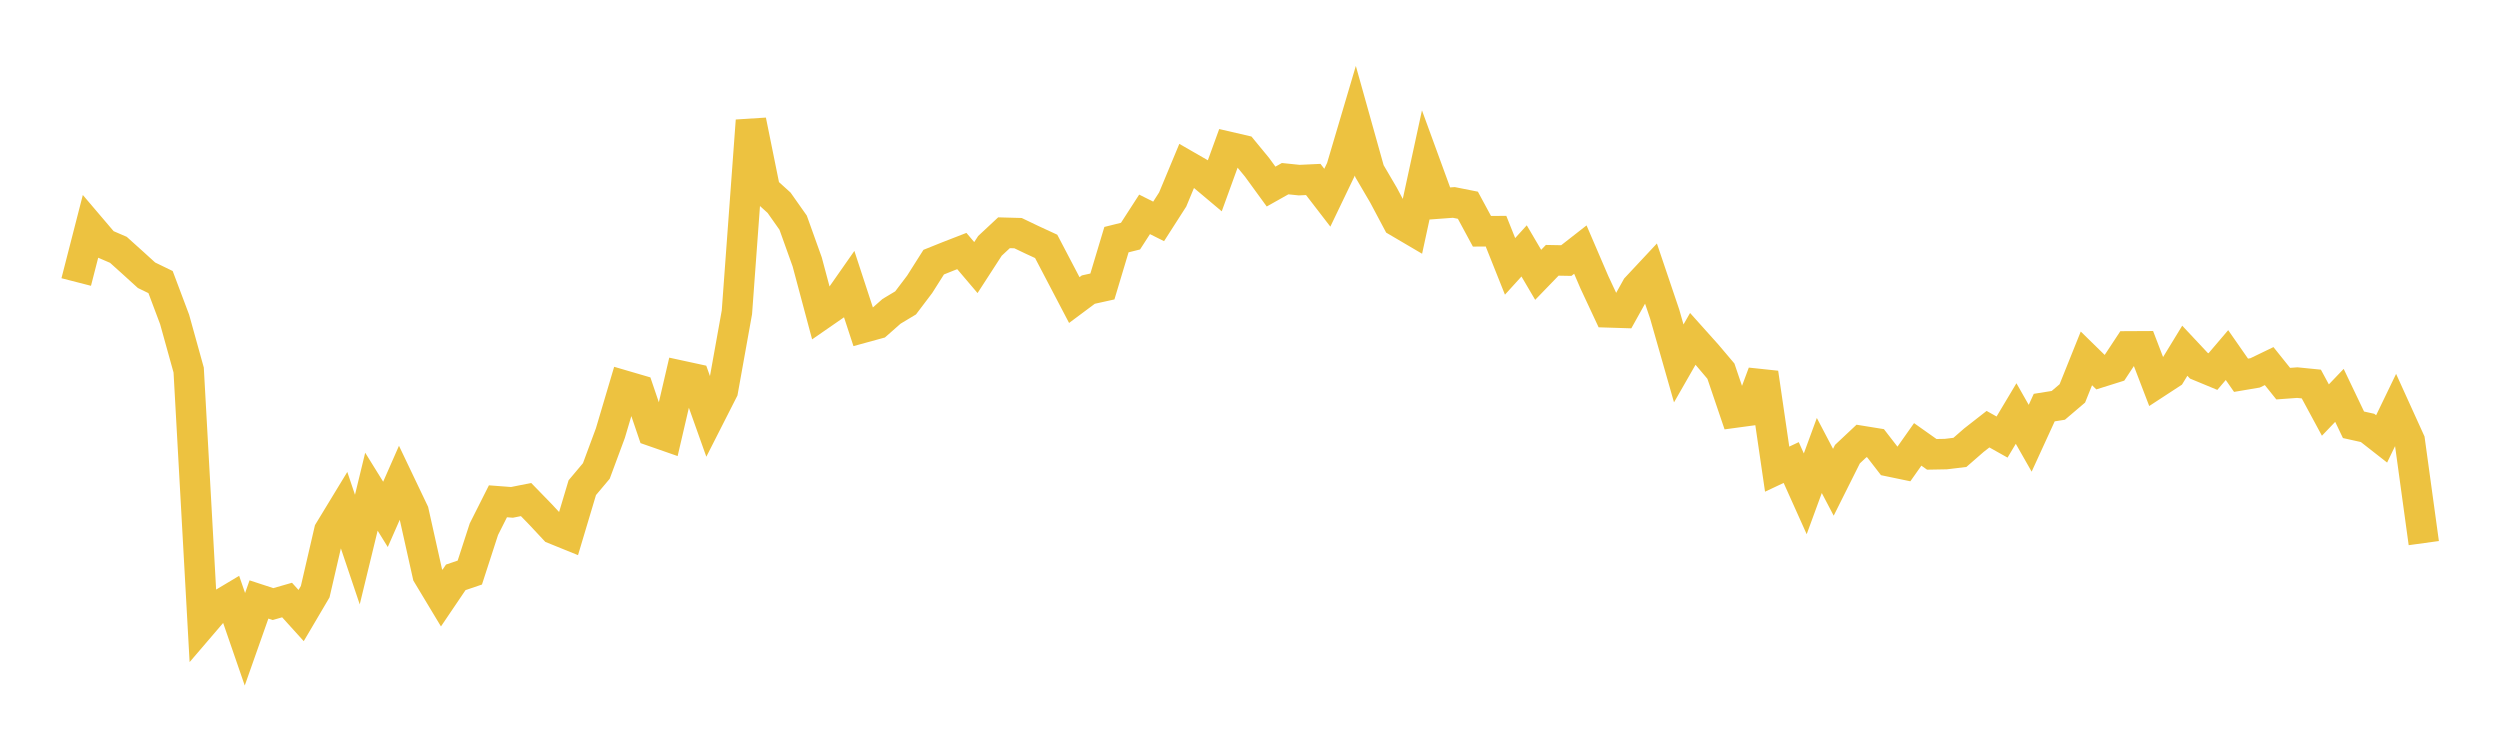<svg width="164" height="48" xmlns="http://www.w3.org/2000/svg" xmlns:xlink="http://www.w3.org/1999/xlink"><path fill="none" stroke="rgb(237,194,64)" stroke-width="2" d="M5,18.5L5.922,14.908L6.844,15.991L7.766,16.388L8.689,17.218L9.611,18.056L10.533,18.504L11.455,20.955L12.377,24.275L13.299,40.892L14.222,39.815L15.144,39.264L16.066,41.936L16.988,39.325L17.91,39.627L18.832,39.362L19.754,40.381L20.677,38.814L21.599,34.832L22.521,33.315L23.443,36.052L24.365,32.255L25.287,33.743L26.21,31.643L27.132,33.575L28.054,37.705L28.976,39.237L29.898,37.874L30.82,37.56L31.743,34.716L32.665,32.885L33.587,32.955L34.509,32.77L35.431,33.718L36.353,34.704L37.275,35.078L38.198,31.992L39.12,30.895L40.042,28.41L40.964,25.301L41.886,25.571L42.808,28.285L43.731,28.607L44.653,24.648L45.575,24.848L46.497,27.436L47.419,25.621L48.341,20.487L49.263,7.912L50.186,12.467L51.108,13.301L52.03,14.608L52.952,17.181L53.874,20.632L54.796,19.994L55.719,18.674L56.641,21.489L57.563,21.236L58.485,20.423L59.407,19.87L60.329,18.653L61.251,17.197L62.174,16.826L63.096,16.468L64.018,17.553L64.94,16.129L65.862,15.269L66.784,15.294L67.707,15.736L68.629,16.162L69.551,17.924L70.473,19.684L71.395,18.997L72.317,18.793L73.24,15.72L74.162,15.49L75.084,14.062L76.006,14.524L76.928,13.086L77.85,10.871L78.772,11.401L79.695,12.177L80.617,9.639L81.539,9.853L82.461,10.973L83.383,12.239L84.305,11.721L85.228,11.816L86.15,11.773L87.072,12.97L87.994,11.05L88.916,7.938L89.838,11.231L90.76,12.804L91.683,14.541L92.605,15.083L93.527,10.825L94.449,13.348L95.371,13.28L96.293,13.463L97.216,15.172L98.138,15.165L99.06,17.474L99.982,16.459L100.904,18.029L101.826,17.076L102.749,17.093L103.671,16.373L104.593,18.519L105.515,20.491L106.437,20.52L107.359,18.863L108.281,17.877L109.204,20.607L110.126,23.84L111.048,22.23L111.97,23.259L112.892,24.348L113.814,27.065L114.737,26.94L115.659,24.463L116.581,30.776L117.503,30.342L118.425,32.395L119.347,29.88L120.269,31.637L121.192,29.792L122.114,28.927L123.036,29.076L123.958,30.268L124.88,30.46L125.802,29.152L126.725,29.805L127.647,29.788L128.569,29.677L129.491,28.874L130.413,28.154L131.335,28.671L132.257,27.127L133.18,28.75L134.102,26.738L135.024,26.591L135.946,25.807L136.868,23.51L137.79,24.412L138.713,24.122L139.635,22.723L140.557,22.718L141.479,25.121L142.401,24.519L143.323,23.008L144.246,23.993L145.168,24.375L146.09,23.293L147.012,24.617L147.934,24.461L148.856,24.016L149.778,25.167L150.701,25.1L151.623,25.192L152.545,26.9L153.467,25.936L154.389,27.866L155.311,28.071L156.234,28.793L157.156,26.884L158.078,28.915L159,35.628"></path></svg>